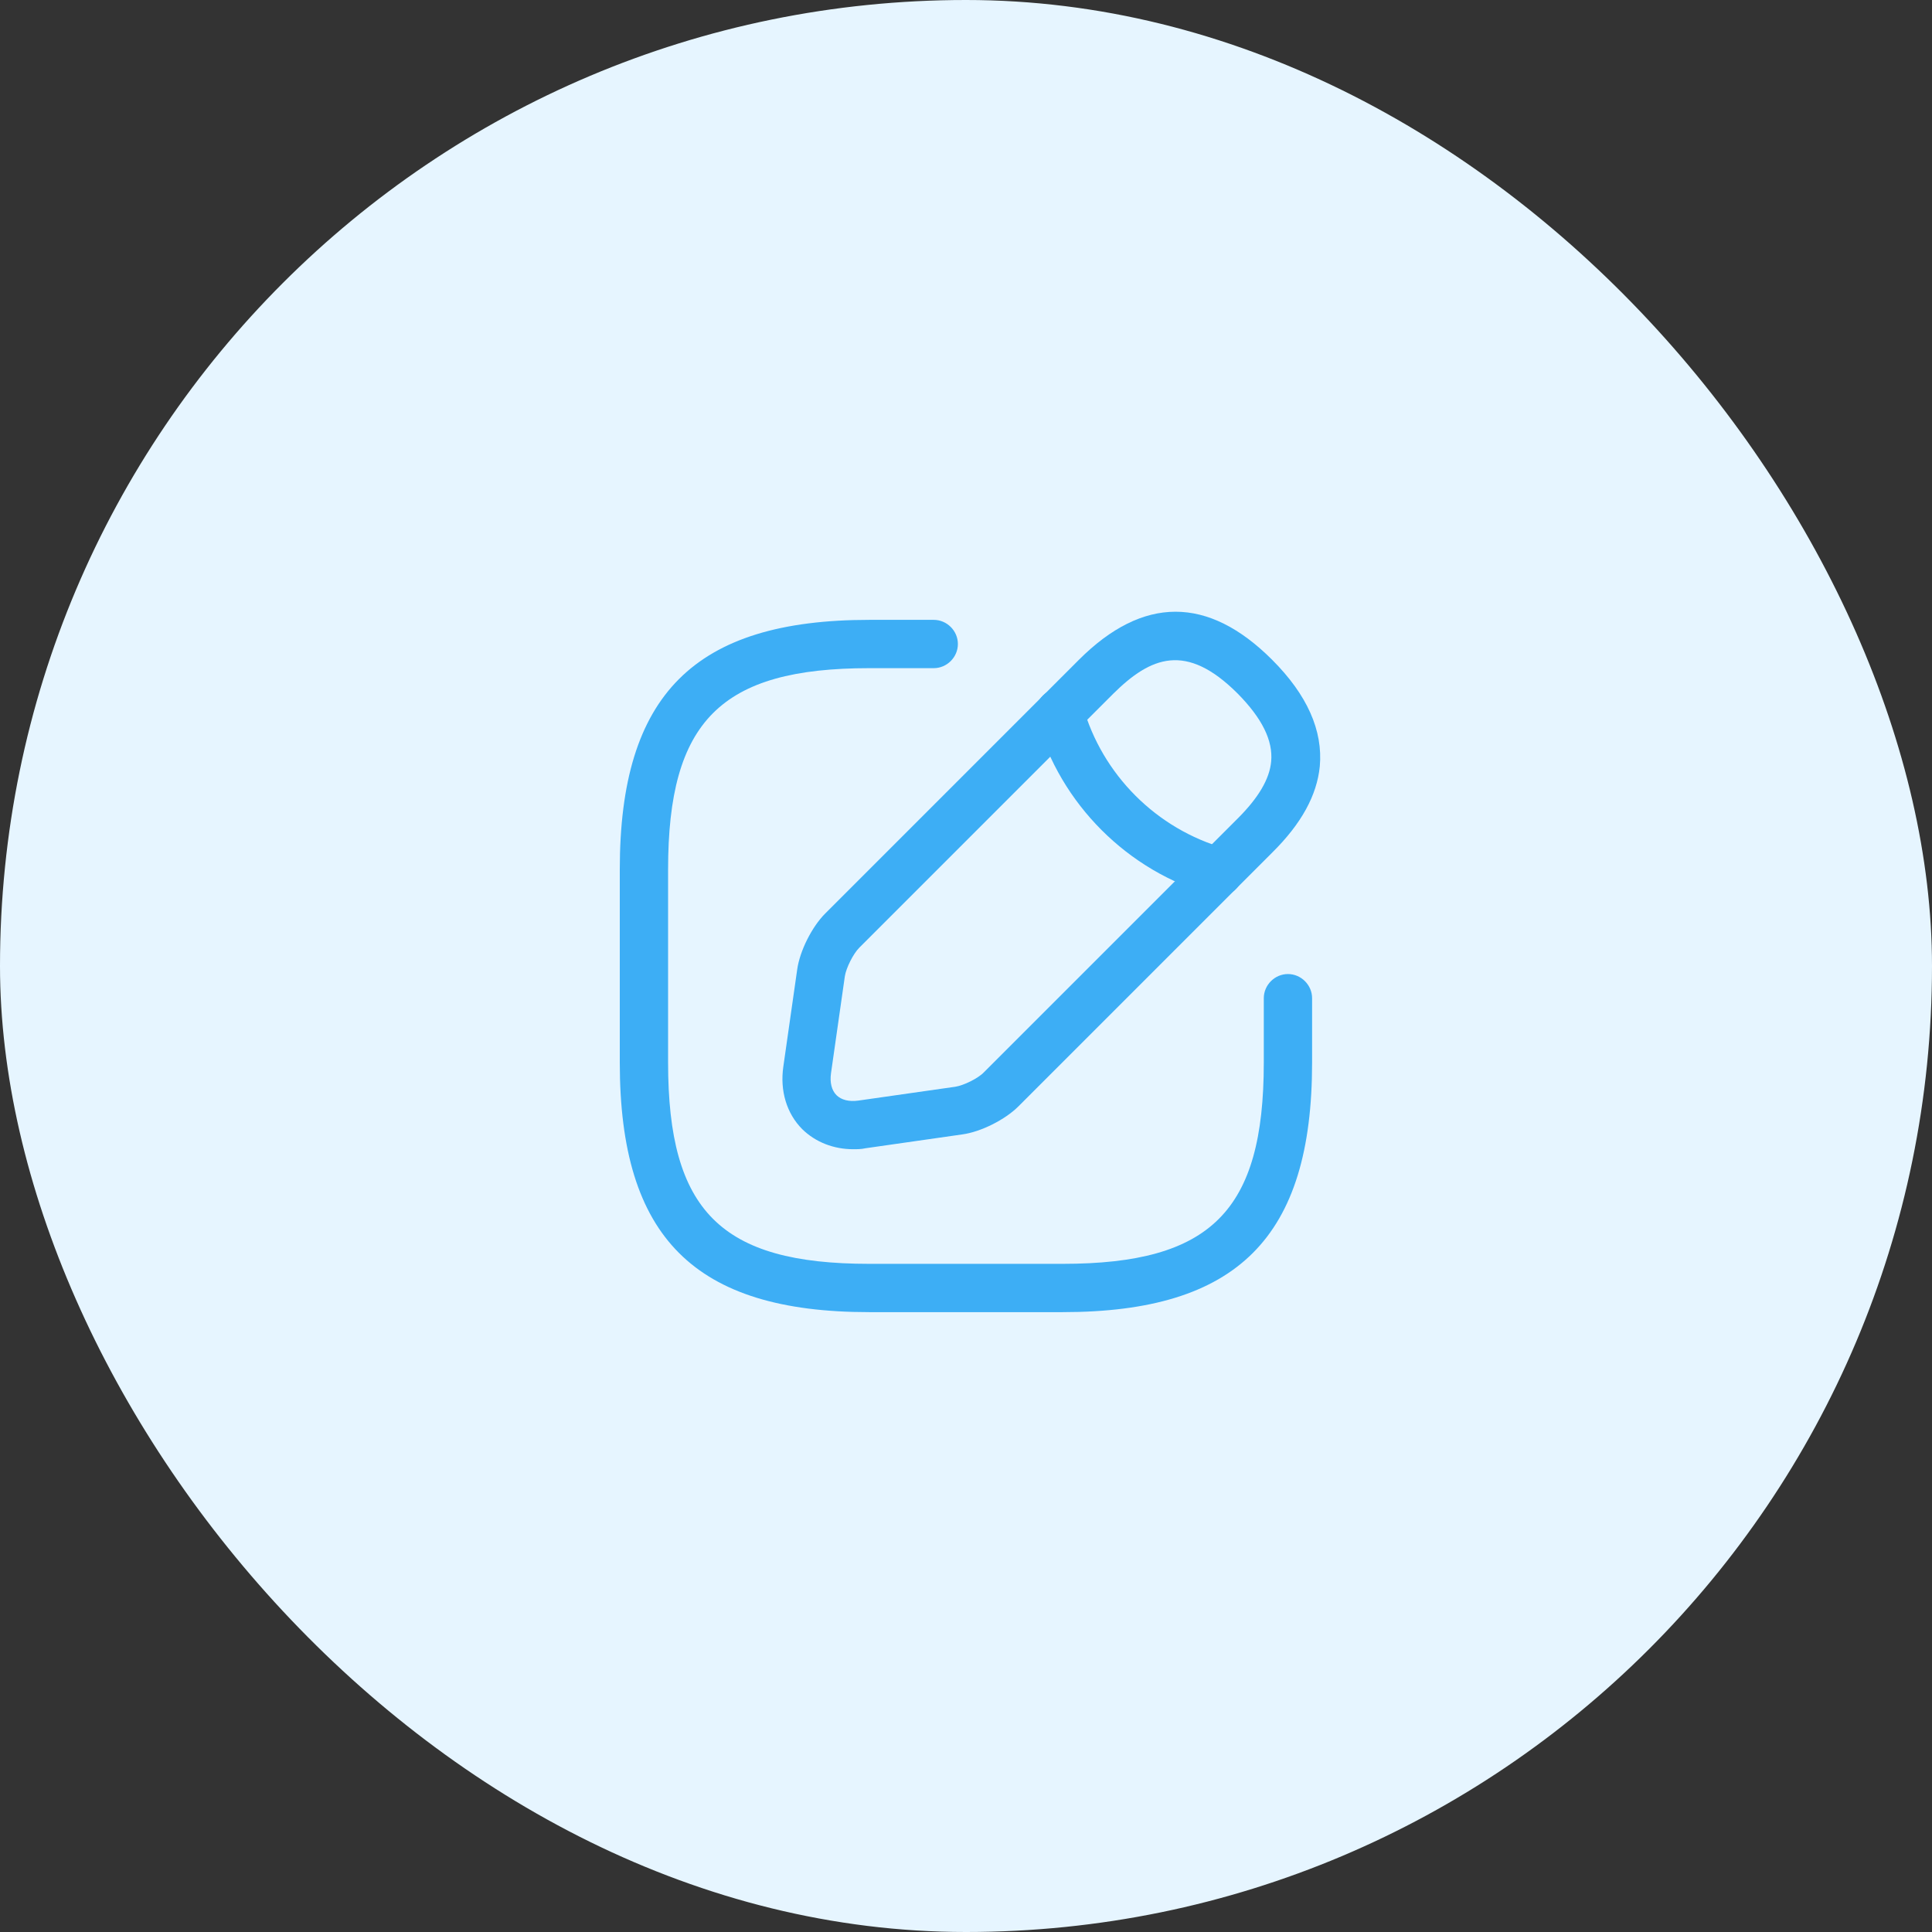 <svg width="80" height="80" viewBox="0 0 80 80" fill="none" xmlns="http://www.w3.org/2000/svg">
<rect x="0" y="0" width="80" height="80" fill="#333333" stroke="none"/>
<rect width="80" height="80" rx="40" fill="#E6F5FF"/>
<path d="M43.997 54.333H35.997C28.757 54.333 25.664 51.24 25.664 44V36C25.664 28.76 28.757 25.667 35.997 25.667H38.664C39.211 25.667 39.664 26.12 39.664 26.667C39.664 27.213 39.211 27.667 38.664 27.667H35.997C29.851 27.667 27.664 29.853 27.664 36V44C27.664 50.147 29.851 52.333 35.997 52.333H43.997C50.144 52.333 52.331 50.147 52.331 44V41.333C52.331 40.787 52.784 40.333 53.331 40.333C53.877 40.333 54.331 40.787 54.331 41.333V44C54.331 51.24 51.237 54.333 43.997 54.333Z" fill="#3DAEF5"/>
<path d="M35.33 47.587C34.517 47.587 33.77 47.293 33.223 46.76C32.57 46.107 32.29 45.16 32.437 44.16L33.01 40.147C33.117 39.373 33.623 38.373 34.17 37.827L44.676 27.32C47.33 24.667 50.023 24.667 52.676 27.32C54.13 28.773 54.783 30.253 54.65 31.733C54.53 32.933 53.89 34.107 52.676 35.307L42.17 45.813C41.623 46.36 40.623 46.867 39.85 46.973L35.837 47.547C35.663 47.587 35.49 47.587 35.33 47.587ZM46.09 28.733L35.583 39.24C35.33 39.493 35.036 40.08 34.983 40.427L34.41 44.44C34.356 44.827 34.437 45.147 34.636 45.347C34.837 45.547 35.157 45.627 35.543 45.573L39.556 45C39.903 44.947 40.503 44.653 40.743 44.4L51.25 33.893C52.117 33.027 52.57 32.253 52.636 31.533C52.717 30.667 52.263 29.747 51.25 28.72C49.117 26.587 47.65 27.187 46.09 28.733Z" fill="#3DAEF5"/>
<path d="M50.466 37.107C50.373 37.107 50.279 37.093 50.199 37.067C46.693 36.08 43.906 33.293 42.919 29.787C42.773 29.253 43.079 28.707 43.613 28.547C44.146 28.4 44.693 28.707 44.839 29.24C45.639 32.08 47.893 34.333 50.733 35.133C51.266 35.28 51.573 35.84 51.426 36.373C51.306 36.827 50.906 37.107 50.466 37.107Z" fill="#3DAEF5"/>
</svg>

